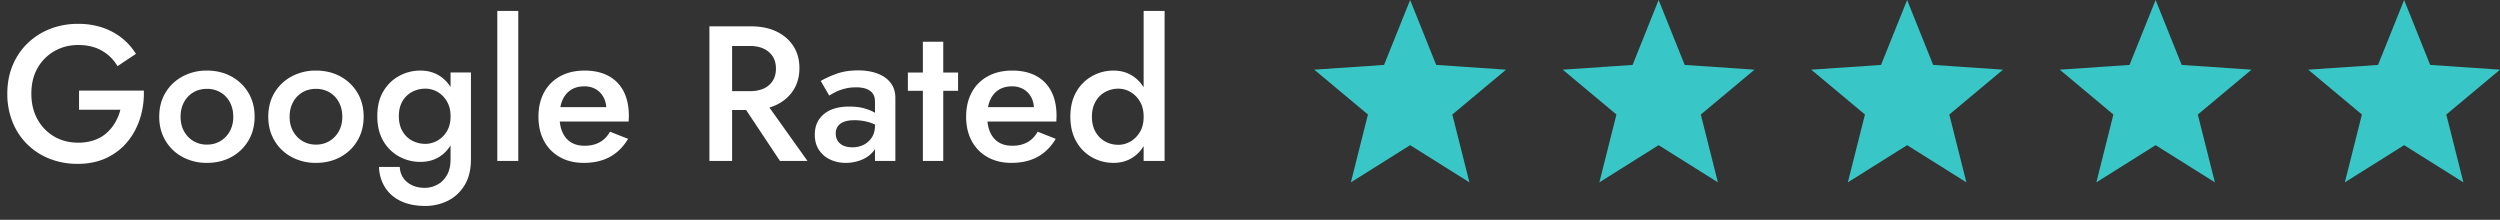 <svg xmlns="http://www.w3.org/2000/svg" width="182" height="16" xml:space="preserve"><rect width="100%" height="100%" fill="#333333" stroke="none"/><path fill="#39C6C6" d="m102.657 10.568-4.313 2.707 1.242-4.938-3.908-3.265 5.081-.346L102.657 0l1.898 4.726 5.084.346-3.91 3.265 1.244 4.938zM120.748 10.568l-4.314 2.707 1.242-4.938-3.908-3.265 5.084-.346L120.748 0l1.898 4.726 5.083.346-3.909 3.265 1.243 4.938zM138.838 10.568l-4.315 2.707 1.245-4.938-3.909-3.265 5.08-.346L138.838 0l1.896 4.726 5.084.346-3.909 3.265 1.243 4.938zM156.928 10.568l-4.313 2.707 1.24-4.938-3.906-3.265 5.08-.346L156.928 0l1.898 4.726 5.084.346L160 8.337l1.244 4.938zM175.02 10.568l-4.315 2.707 1.242-4.938-3.908-3.265 5.082-.346L175.02 0l1.897 4.726 5.083.346-3.909 3.265 1.243 4.938z"/><g fill="#FFF"><path d="M5.754 6.594h4.718c.019.719-.075 1.398-.28 2.037s-.513 1.207-.924 1.701-.919.885-1.526 1.169c-.607.284-1.302.427-2.086.427a5.499 5.499 0 0 1-2.044-.371c-.625-.246-1.169-.6-1.631-1.057S1.162 9.501.91 8.876a5.462 5.462 0 0 1-.378-2.058c0-.746.128-1.43.385-2.051s.618-1.157 1.085-1.61a4.926 4.926 0 0 1 1.638-1.05 5.495 5.495 0 0 1 2.044-.371 5.5 5.5 0 0 1 1.757.266c.528.177.996.427 1.407.749.411.322.76.711 1.05 1.169l-1.344.896a3.05 3.05 0 0 0-1.127-1.12c-.48-.28-1.062-.42-1.743-.42-.625 0-1.197.147-1.715.441a3.247 3.247 0 0 0-1.232 1.232c-.303.528-.455 1.15-.455 1.869 0 .709.149 1.333.448 1.87.299.535.705.953 1.218 1.252.513.299 1.092.447 1.736.447a3.52 3.52 0 0 0 1.176-.183c.345-.121.644-.293.896-.519.252-.224.462-.479.63-.77.168-.29.294-.597.378-.924h-3.01V6.594zM12.047 6.748a3.195 3.195 0 0 1 1.246-1.183 3.667 3.667 0 0 1 1.771-.427c.662 0 1.255.143 1.778.427.522.285.936.679 1.239 1.183.303.504.455 1.087.455 1.75 0 .654-.152 1.234-.455 1.743-.303.51-.716.905-1.239 1.19-.523.284-1.116.426-1.778.426a3.672 3.672 0 0 1-1.771-.426 3.198 3.198 0 0 1-1.246-1.19c-.304-.509-.455-1.089-.455-1.743 0-.663.151-1.246.455-1.75zm1.351 2.807c.168.305.396.541.686.715.29.172.616.258.98.258s.69-.086.98-.258c.289-.174.518-.41.686-.715a2.14 2.14 0 0 0 .252-1.057c0-.401-.084-.756-.252-1.064s-.396-.546-.686-.714a1.917 1.917 0 0 0-.98-.252c-.364 0-.691.084-.98.252-.289.168-.518.406-.686.714s-.252.663-.252 1.064c0 .4.083.754.252 1.057zM19.985 6.748a3.195 3.195 0 0 1 1.246-1.183 3.667 3.667 0 0 1 1.771-.427c.662 0 1.255.143 1.778.427.522.285.936.679 1.239 1.183.303.504.455 1.087.455 1.75 0 .654-.152 1.234-.455 1.743-.303.51-.716.905-1.239 1.19-.523.284-1.116.426-1.778.426a3.672 3.672 0 0 1-1.771-.426 3.198 3.198 0 0 1-1.246-1.19c-.304-.509-.455-1.089-.455-1.743 0-.663.151-1.246.455-1.75zm1.351 2.807c.168.305.396.541.686.715.29.172.616.258.98.258s.69-.086.98-.258c.289-.174.518-.41.686-.715.168-.303.252-.655.252-1.057 0-.401-.084-.756-.252-1.064s-.397-.546-.686-.714a1.917 1.917 0 0 0-.98-.252c-.364 0-.691.084-.98.252-.289.168-.518.406-.686.714s-.252.663-.252 1.064c-.001.4.083.754.252 1.057zM27.902 6.657c.289-.49.674-.866 1.155-1.127a3.19 3.19 0 0 1 1.547-.392c.542 0 1.015.133 1.421.399.406.266.728.644.966 1.134.238.49.357 1.085.357 1.785 0 .69-.119 1.287-.357 1.785-.238.5-.56.883-.966 1.147-.406.267-.88.398-1.421.398-.551 0-1.066-.13-1.547-.391a2.978 2.978 0 0 1-1.155-1.136c-.29-.493-.434-1.097-.434-1.806 0-.706.144-1.306.434-1.796zm1.203 5.495c.009.289.089.548.238.775.149.229.359.411.63.547.271.135.588.202.952.202.308 0 .606-.073.896-.225.289-.147.525-.377.707-.687.182-.308.273-.705.273-1.188v-6.3h1.484v6.3c0 .774-.156 1.414-.469 1.918s-.721.879-1.225 1.127a3.672 3.672 0 0 1-1.638.371c-.691 0-1.283-.119-1.778-.357a2.696 2.696 0 0 1-1.148-1.001 2.899 2.899 0 0 1-.434-1.482h1.512zm.197-2.597c.177.305.413.532.707.687.294.153.613.231.959.231.298 0 .588-.078.868-.231.28-.153.511-.38.693-.679.182-.299.273-.668.273-1.106 0-.326-.054-.613-.161-.861a1.959 1.959 0 0 0-.427-.63 1.765 1.765 0 0 0-1.246-.511c-.346 0-.665.077-.959.231a1.76 1.76 0 0 0-.707.679c-.177.299-.266.663-.266 1.092 0 .428.089.795.266 1.098zM37.73.798v10.92h-1.526V.798h1.526zM40.761 11.438c-.5-.278-.884-.672-1.155-1.176S39.2 9.17 39.2 8.498c0-.681.138-1.274.413-1.778a2.874 2.874 0 0 1 1.169-1.169c.504-.275 1.097-.413 1.778-.413s1.262.131 1.743.392c.48.261.847.637 1.099 1.127s.378 1.081.378 1.771c0 .075-.002.154-.007.238s-.007.145-.007.182H40.11v-1.05h4.354l-.462.644c.028-.056.059-.131.091-.224a.757.757 0 0 0 .049-.238c0-.345-.068-.644-.203-.896a1.476 1.476 0 0 0-.56-.588 1.613 1.613 0 0 0-.833-.21c-.383 0-.707.084-.973.252a1.635 1.635 0 0 0-.616.728c-.145.317-.217.709-.217 1.176-.009.458.058.849.203 1.175.145.328.352.574.623.742s.602.252.994.252c.42 0 .784-.084 1.092-.252s.56-.424.756-.771l1.316.519c-.345.578-.784 1.016-1.316 1.31-.532.294-1.171.44-1.918.44-.654 0-1.23-.139-1.729-.419zM53.297 1.918v9.8h-1.652v-9.8h1.652zm-.672 0h2.044c.718 0 1.339.126 1.862.378.522.252.931.604 1.225 1.057s.441.987.441 1.603-.147 1.153-.441 1.61-.703.812-1.225 1.064c-.523.252-1.144.378-1.862.378h-2.044V6.636h1.974c.383 0 .714-.063.994-.188a1.49 1.49 0 0 0 .658-.56c.158-.247.238-.543.238-.889 0-.354-.08-.653-.238-.896a1.557 1.557 0 0 0-.658-.56c-.28-.131-.611-.196-.994-.196h-1.974V1.918zm2.828 5.124 3.332 4.676h-2.002l-3.108-4.676h1.778zM60.997 10.27a.913.913 0 0 0 .427.342c.182.076.39.113.623.113.308 0 .585-.063.833-.188.247-.127.445-.308.595-.539.149-.233.224-.515.224-.84l.224.84c0 .41-.119.756-.357 1.035-.238.28-.537.487-.896.623s-.726.202-1.099.202c-.401 0-.775-.078-1.12-.237a1.95 1.95 0 0 1-.826-.699c-.206-.31-.308-.682-.308-1.12 0-.625.219-1.121.658-1.491.439-.369 1.06-.553 1.862-.553.429 0 .8.047 1.113.14.313.093.572.203.777.329.206.126.35.241.434.342v.771a3.04 3.04 0 0 0-.924-.448 3.768 3.768 0 0 0-1.036-.14c-.317 0-.574.04-.77.119a.956.956 0 0 0-.441.329.885.885 0 0 0-.147.519.97.97 0 0 0 .154.551zm-1.246-4.376c.298-.177.676-.35 1.134-.518.457-.168.989-.252 1.596-.252.522 0 .989.077 1.4.231.411.154.73.38.959.679.229.299.343.663.343 1.092v4.592h-1.484V7.42c0-.206-.033-.374-.098-.504-.065-.131-.161-.238-.287-.322s-.273-.145-.441-.182-.35-.056-.546-.056c-.299 0-.581.035-.847.105-.266.07-.493.154-.679.252a6.23 6.23 0 0 0-.434.245l-.616-1.064zM69.747 5.278v1.33h-3.654v-1.33h3.654zm-1.078-2.24v8.68h-1.484v-8.68h1.484zM71.896 11.438c-.5-.278-.884-.672-1.155-1.176s-.406-1.092-.406-1.764c0-.681.138-1.274.413-1.778a2.874 2.874 0 0 1 1.169-1.169c.504-.275 1.097-.413 1.778-.413s1.262.131 1.743.392c.48.261.847.637 1.099 1.127s.378 1.081.378 1.771c0 .075-.002.154-.007.238a3.336 3.336 0 0 0-.007.182h-5.656v-1.05h4.354l-.462.644c.028-.056.059-.131.091-.224a.757.757 0 0 0 .049-.238c0-.345-.068-.644-.203-.896a1.476 1.476 0 0 0-.56-.588 1.613 1.613 0 0 0-.833-.21c-.383 0-.707.084-.973.252s-.472.411-.616.728c-.145.317-.217.709-.217 1.176-.009.458.058.849.203 1.175.145.328.352.574.623.742s.602.252.994.252c.42 0 .784-.084 1.092-.252s.56-.424.756-.771l1.316.519c-.345.578-.784 1.016-1.316 1.31-.532.294-1.171.44-1.918.44-.653 0-1.23-.139-1.729-.419zM78.357 6.685a2.997 2.997 0 0 1 1.155-1.148c.48-.266.996-.399 1.547-.399.542 0 1.015.135 1.421.406.406.271.728.656.966 1.155.238.5.357 1.099.357 1.799 0 .691-.119 1.288-.357 1.792-.238.505-.56.894-.966 1.162-.406.271-.88.405-1.421.405a3.164 3.164 0 0 1-1.547-.397 2.988 2.988 0 0 1-1.155-1.155c-.29-.504-.434-1.105-.434-1.806 0-.71.144-1.315.434-1.814zm1.4 2.919c.177.31.413.541.707.701.294.158.613.237.959.237.298 0 .588-.079.868-.237.28-.16.511-.391.693-.693s.273-.674.273-1.113c0-.438-.091-.81-.273-1.113a1.902 1.902 0 0 0-.693-.693 1.737 1.737 0 0 0-.868-.238c-.346 0-.665.08-.959.238-.294.158-.53.392-.707.7-.177.307-.266.675-.266 1.105 0 .429.089.798.266 1.106zM84.783.798v10.92h-1.526V.798h1.526z"/></g></svg>